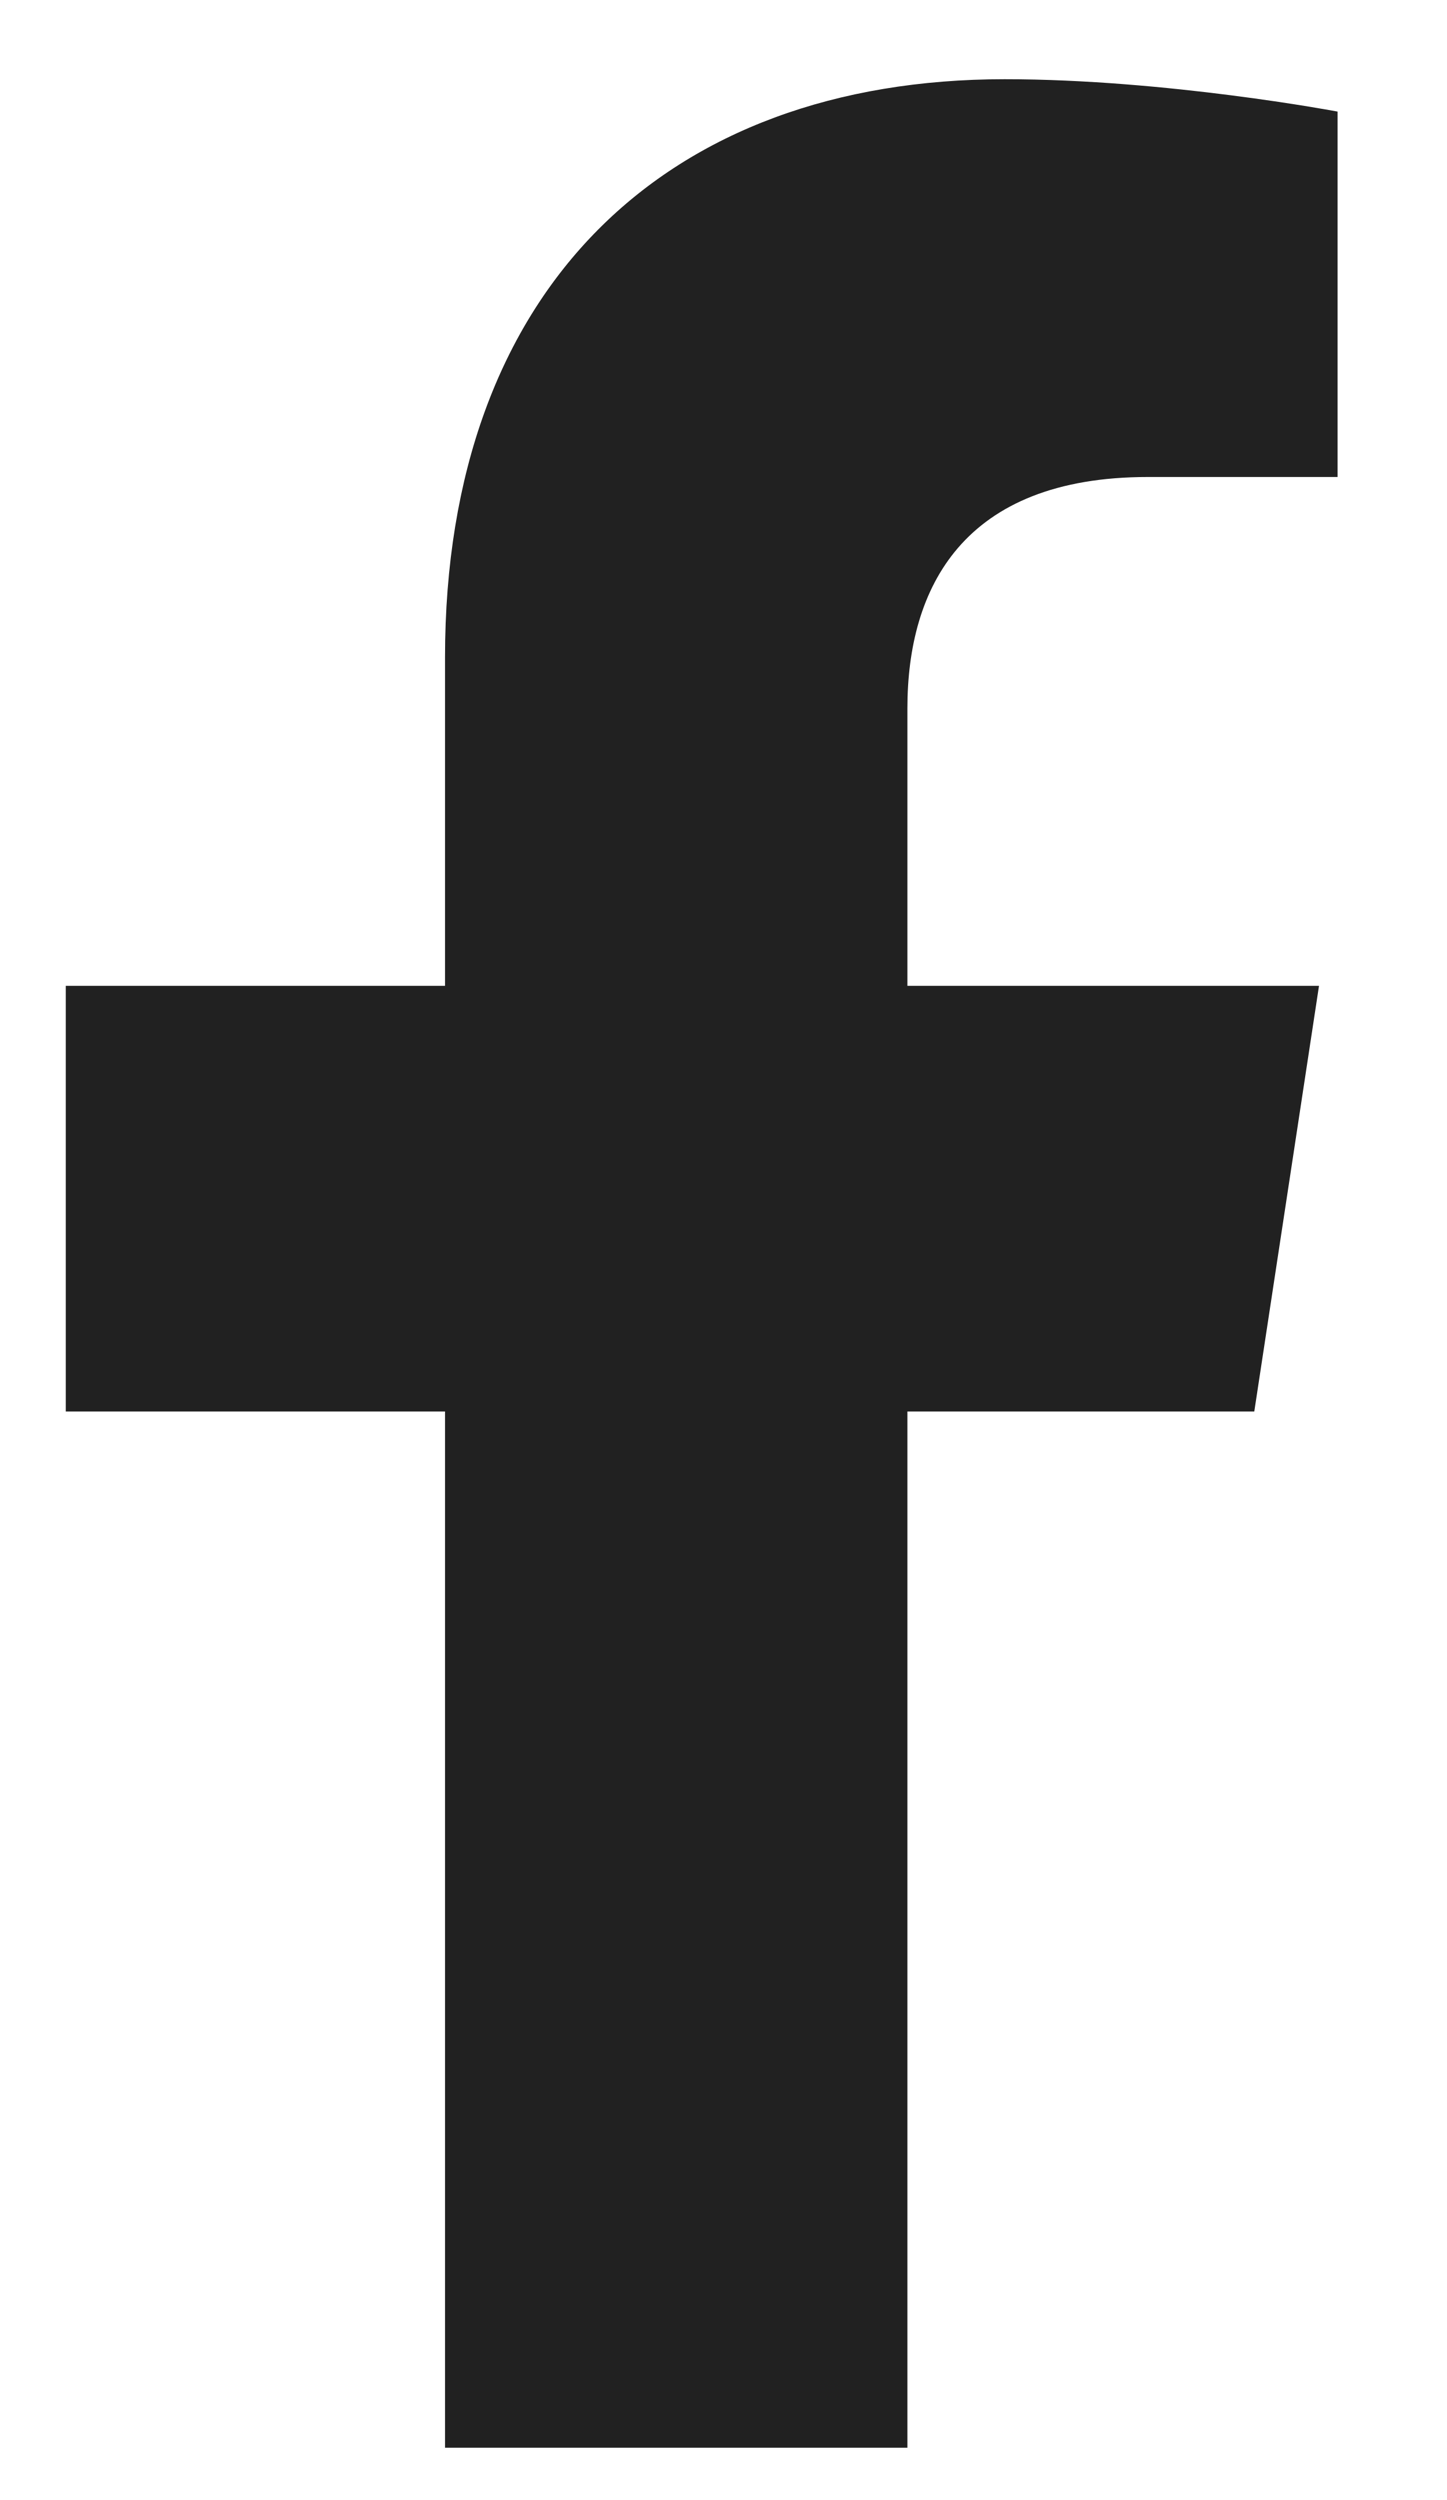 <svg width="11" height="19" viewBox="0 0 11 19" fill="none" xmlns="http://www.w3.org/2000/svg">
<path id="facebook" d="M9.535 10.727L10.027 7.492H6.898V5.383C6.898 4.469 7.32 3.625 8.727 3.625H10.168V0.848C10.168 0.848 8.867 0.602 7.637 0.602C5.07 0.602 3.383 2.184 3.383 4.996V7.492H0.5V10.727H3.383V18.602H6.898V10.727H9.535Z" fill="#212121"/>
</svg>
